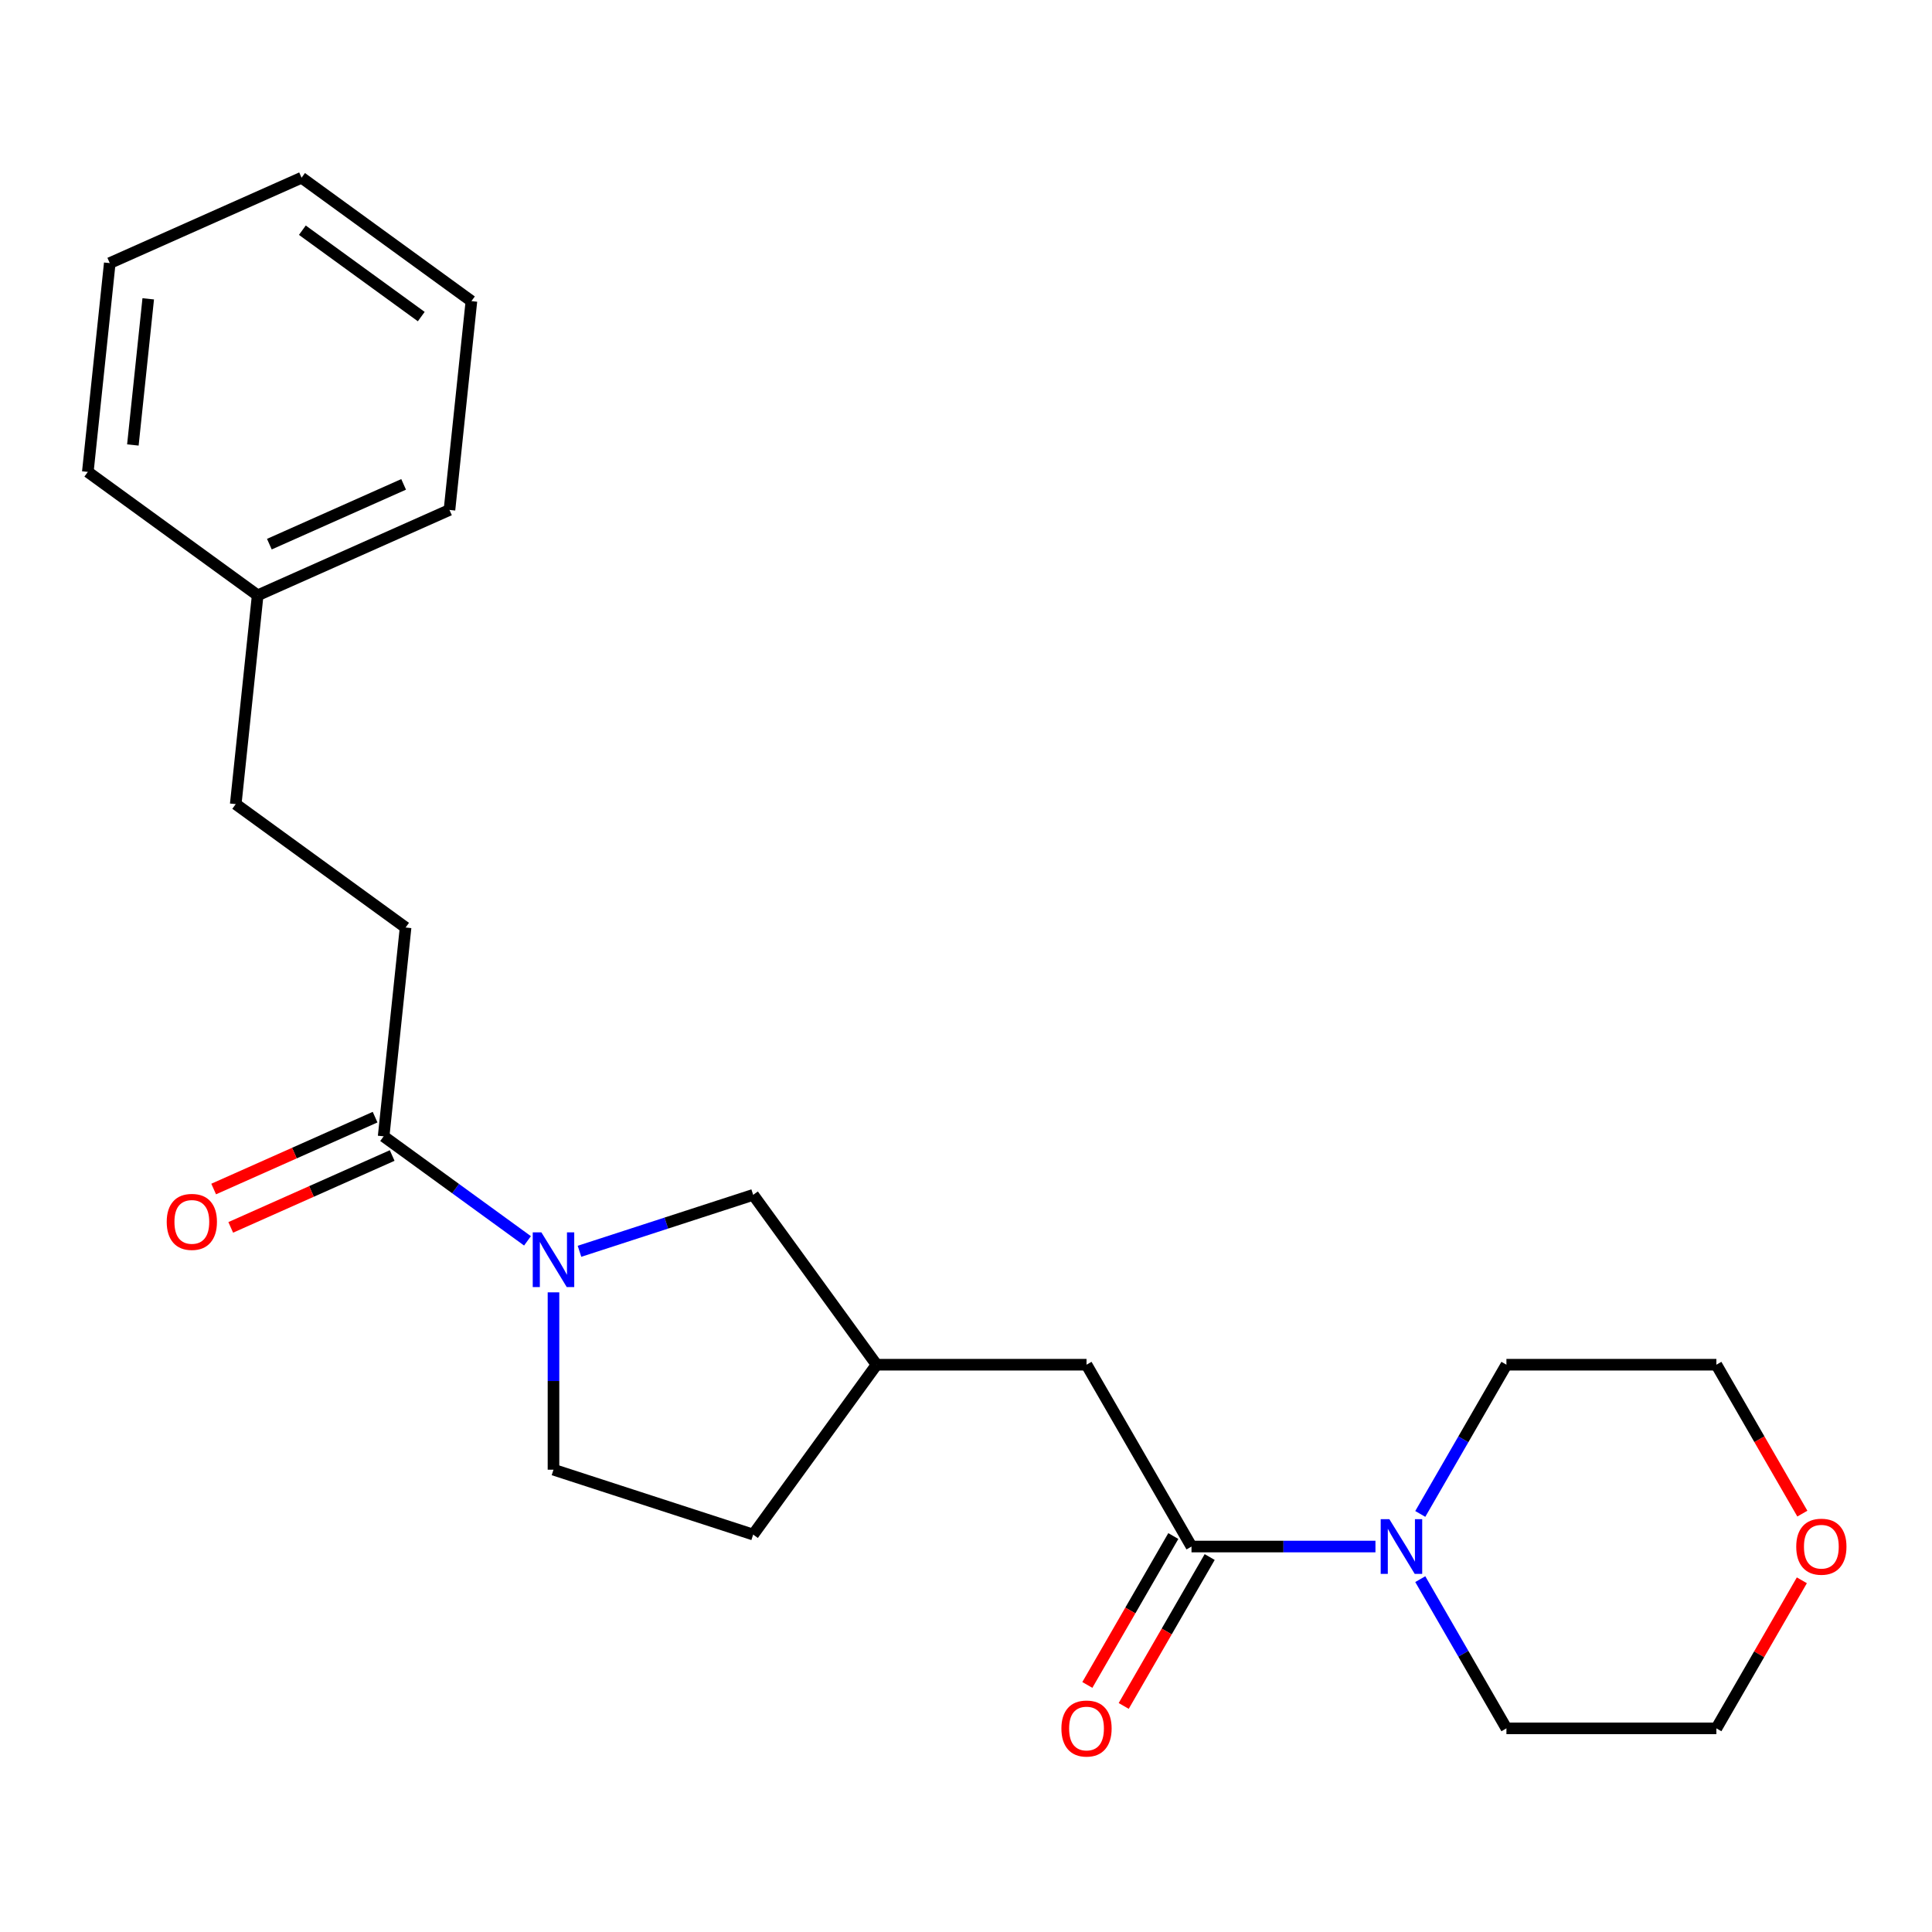 <?xml version='1.0' encoding='iso-8859-1'?>
<svg version='1.1' baseProfile='full'
              xmlns='http://www.w3.org/2000/svg'
                      xmlns:rdkit='http://www.rdkit.org/xml'
                      xmlns:xlink='http://www.w3.org/1999/xlink'
                  xml:space='preserve'
width='1000px' height='1000px' viewBox='0 0 1000 1000'>
<!-- END OF HEADER -->
<rect style='opacity:1.0;fill:#FFFFFF;stroke:none' width='1000' height='1000' x='0' y='0'> </rect>
<path class='bond-1' d='M 273.028,642.261 L 235.799,615.212' style='fill:none;fill-rule:evenodd;stroke:#0000FF;stroke-width:6px;stroke-linecap:butt;stroke-linejoin:miter;stroke-opacity:1' />
<path class='bond-1' d='M 235.799,615.212 L 198.569,588.163' style='fill:none;fill-rule:evenodd;stroke:#000000;stroke-width:6px;stroke-linecap:butt;stroke-linejoin:miter;stroke-opacity:1' />
<path class='bond-3' d='M 299.942,647.666 L 344.889,633.062' style='fill:none;fill-rule:evenodd;stroke:#0000FF;stroke-width:6px;stroke-linecap:butt;stroke-linejoin:miter;stroke-opacity:1' />
<path class='bond-3' d='M 344.889,633.062 L 389.837,618.457' style='fill:none;fill-rule:evenodd;stroke:#000000;stroke-width:6px;stroke-linecap:butt;stroke-linejoin:miter;stroke-opacity:1' />
<path class='bond-5' d='M 286.485,668.915 L 286.485,714.812' style='fill:none;fill-rule:evenodd;stroke:#0000FF;stroke-width:6px;stroke-linecap:butt;stroke-linejoin:miter;stroke-opacity:1' />
<path class='bond-5' d='M 286.485,714.812 L 286.485,760.709' style='fill:none;fill-rule:evenodd;stroke:#000000;stroke-width:6px;stroke-linecap:butt;stroke-linejoin:miter;stroke-opacity:1' />
<path class='bond-0' d='M 616.718,800.485 L 562.382,706.374' style='fill:none;fill-rule:evenodd;stroke:#000000;stroke-width:6px;stroke-linecap:butt;stroke-linejoin:miter;stroke-opacity:1' />
<path class='bond-2' d='M 616.718,800.485 L 664.325,800.485' style='fill:none;fill-rule:evenodd;stroke:#000000;stroke-width:6px;stroke-linecap:butt;stroke-linejoin:miter;stroke-opacity:1' />
<path class='bond-2' d='M 664.325,800.485 L 711.931,800.485' style='fill:none;fill-rule:evenodd;stroke:#0000FF;stroke-width:6px;stroke-linecap:butt;stroke-linejoin:miter;stroke-opacity:1' />
<path class='bond-6' d='M 607.307,795.052 L 585.057,833.589' style='fill:none;fill-rule:evenodd;stroke:#000000;stroke-width:6px;stroke-linecap:butt;stroke-linejoin:miter;stroke-opacity:1' />
<path class='bond-6' d='M 585.057,833.589 L 562.807,872.126' style='fill:none;fill-rule:evenodd;stroke:#FF0000;stroke-width:6px;stroke-linecap:butt;stroke-linejoin:miter;stroke-opacity:1' />
<path class='bond-6' d='M 626.129,805.919 L 603.879,844.456' style='fill:none;fill-rule:evenodd;stroke:#000000;stroke-width:6px;stroke-linecap:butt;stroke-linejoin:miter;stroke-opacity:1' />
<path class='bond-6' d='M 603.879,844.456 L 581.63,882.993' style='fill:none;fill-rule:evenodd;stroke:#FF0000;stroke-width:6px;stroke-linecap:butt;stroke-linejoin:miter;stroke-opacity:1' />
<path class='bond-7' d='M 194.149,578.236 L 152.369,596.837' style='fill:none;fill-rule:evenodd;stroke:#000000;stroke-width:6px;stroke-linecap:butt;stroke-linejoin:miter;stroke-opacity:1' />
<path class='bond-7' d='M 152.369,596.837 L 110.59,615.439' style='fill:none;fill-rule:evenodd;stroke:#FF0000;stroke-width:6px;stroke-linecap:butt;stroke-linejoin:miter;stroke-opacity:1' />
<path class='bond-7' d='M 202.989,598.091 L 161.21,616.692' style='fill:none;fill-rule:evenodd;stroke:#000000;stroke-width:6px;stroke-linecap:butt;stroke-linejoin:miter;stroke-opacity:1' />
<path class='bond-7' d='M 161.21,616.692 L 119.43,635.294' style='fill:none;fill-rule:evenodd;stroke:#FF0000;stroke-width:6px;stroke-linecap:butt;stroke-linejoin:miter;stroke-opacity:1' />
<path class='bond-8' d='M 198.569,588.163 L 209.928,480.088' style='fill:none;fill-rule:evenodd;stroke:#000000;stroke-width:6px;stroke-linecap:butt;stroke-linejoin:miter;stroke-opacity:1' />
<path class='bond-13' d='M 735.132,783.608 L 757.428,744.991' style='fill:none;fill-rule:evenodd;stroke:#0000FF;stroke-width:6px;stroke-linecap:butt;stroke-linejoin:miter;stroke-opacity:1' />
<path class='bond-13' d='M 757.428,744.991 L 779.723,706.374' style='fill:none;fill-rule:evenodd;stroke:#000000;stroke-width:6px;stroke-linecap:butt;stroke-linejoin:miter;stroke-opacity:1' />
<path class='bond-14' d='M 735.132,817.362 L 757.428,855.979' style='fill:none;fill-rule:evenodd;stroke:#0000FF;stroke-width:6px;stroke-linecap:butt;stroke-linejoin:miter;stroke-opacity:1' />
<path class='bond-14' d='M 757.428,855.979 L 779.723,894.596' style='fill:none;fill-rule:evenodd;stroke:#000000;stroke-width:6px;stroke-linecap:butt;stroke-linejoin:miter;stroke-opacity:1' />
<path class='bond-9' d='M 389.837,618.457 L 453.712,706.374' style='fill:none;fill-rule:evenodd;stroke:#000000;stroke-width:6px;stroke-linecap:butt;stroke-linejoin:miter;stroke-opacity:1' />
<path class='bond-4' d='M 562.382,706.374 L 453.712,706.374' style='fill:none;fill-rule:evenodd;stroke:#000000;stroke-width:6px;stroke-linecap:butt;stroke-linejoin:miter;stroke-opacity:1' />
<path class='bond-11' d='M 286.485,760.709 L 389.837,794.29' style='fill:none;fill-rule:evenodd;stroke:#000000;stroke-width:6px;stroke-linecap:butt;stroke-linejoin:miter;stroke-opacity:1' />
<path class='bond-12' d='M 209.928,480.088 L 122.012,416.213' style='fill:none;fill-rule:evenodd;stroke:#000000;stroke-width:6px;stroke-linecap:butt;stroke-linejoin:miter;stroke-opacity:1' />
<path class='bond-23' d='M 453.712,706.374 L 389.837,794.29' style='fill:none;fill-rule:evenodd;stroke:#000000;stroke-width:6px;stroke-linecap:butt;stroke-linejoin:miter;stroke-opacity:1' />
<path class='bond-10' d='M 932.639,817.962 L 910.517,856.279' style='fill:none;fill-rule:evenodd;stroke:#FF0000;stroke-width:6px;stroke-linecap:butt;stroke-linejoin:miter;stroke-opacity:1' />
<path class='bond-10' d='M 910.517,856.279 L 888.394,894.596' style='fill:none;fill-rule:evenodd;stroke:#000000;stroke-width:6px;stroke-linecap:butt;stroke-linejoin:miter;stroke-opacity:1' />
<path class='bond-24' d='M 932.893,783.448 L 910.644,744.911' style='fill:none;fill-rule:evenodd;stroke:#FF0000;stroke-width:6px;stroke-linecap:butt;stroke-linejoin:miter;stroke-opacity:1' />
<path class='bond-24' d='M 910.644,744.911 L 888.394,706.374' style='fill:none;fill-rule:evenodd;stroke:#000000;stroke-width:6px;stroke-linecap:butt;stroke-linejoin:miter;stroke-opacity:1' />
<path class='bond-15' d='M 122.012,416.213 L 133.371,308.138' style='fill:none;fill-rule:evenodd;stroke:#000000;stroke-width:6px;stroke-linecap:butt;stroke-linejoin:miter;stroke-opacity:1' />
<path class='bond-16' d='M 779.723,706.374 L 888.394,706.374' style='fill:none;fill-rule:evenodd;stroke:#000000;stroke-width:6px;stroke-linecap:butt;stroke-linejoin:miter;stroke-opacity:1' />
<path class='bond-17' d='M 779.723,894.596 L 888.394,894.596' style='fill:none;fill-rule:evenodd;stroke:#000000;stroke-width:6px;stroke-linecap:butt;stroke-linejoin:miter;stroke-opacity:1' />
<path class='bond-18' d='M 133.371,308.138 L 232.646,263.938' style='fill:none;fill-rule:evenodd;stroke:#000000;stroke-width:6px;stroke-linecap:butt;stroke-linejoin:miter;stroke-opacity:1' />
<path class='bond-18' d='M 139.422,281.653 L 208.915,250.713' style='fill:none;fill-rule:evenodd;stroke:#000000;stroke-width:6px;stroke-linecap:butt;stroke-linejoin:miter;stroke-opacity:1' />
<path class='bond-19' d='M 133.371,308.138 L 45.455,244.263' style='fill:none;fill-rule:evenodd;stroke:#000000;stroke-width:6px;stroke-linecap:butt;stroke-linejoin:miter;stroke-opacity:1' />
<path class='bond-20' d='M 232.646,263.938 L 244.005,155.863' style='fill:none;fill-rule:evenodd;stroke:#000000;stroke-width:6px;stroke-linecap:butt;stroke-linejoin:miter;stroke-opacity:1' />
<path class='bond-21' d='M 45.455,244.263 L 56.814,136.188' style='fill:none;fill-rule:evenodd;stroke:#000000;stroke-width:6px;stroke-linecap:butt;stroke-linejoin:miter;stroke-opacity:1' />
<path class='bond-21' d='M 68.773,230.324 L 76.725,154.671' style='fill:none;fill-rule:evenodd;stroke:#000000;stroke-width:6px;stroke-linecap:butt;stroke-linejoin:miter;stroke-opacity:1' />
<path class='bond-25' d='M 244.005,155.863 L 156.089,91.988' style='fill:none;fill-rule:evenodd;stroke:#000000;stroke-width:6px;stroke-linecap:butt;stroke-linejoin:miter;stroke-opacity:1' />
<path class='bond-25' d='M 218.043,163.865 L 156.502,119.152' style='fill:none;fill-rule:evenodd;stroke:#000000;stroke-width:6px;stroke-linecap:butt;stroke-linejoin:miter;stroke-opacity:1' />
<path class='bond-22' d='M 56.814,136.188 L 156.089,91.988' style='fill:none;fill-rule:evenodd;stroke:#000000;stroke-width:6px;stroke-linecap:butt;stroke-linejoin:miter;stroke-opacity:1' />
<path  class='atom-0' d='M 280.225 637.878
L 289.505 652.878
Q 290.425 654.358, 291.905 657.038
Q 293.385 659.718, 293.465 659.878
L 293.465 637.878
L 297.225 637.878
L 297.225 666.198
L 293.345 666.198
L 283.385 649.798
Q 282.225 647.878, 280.985 645.678
Q 279.785 643.478, 279.425 642.798
L 279.425 666.198
L 275.745 666.198
L 275.745 637.878
L 280.225 637.878
' fill='#0000FF'/>
<path  class='atom-3' d='M 719.128 786.325
L 728.408 801.325
Q 729.328 802.805, 730.808 805.485
Q 732.288 808.165, 732.368 808.325
L 732.368 786.325
L 736.128 786.325
L 736.128 814.645
L 732.248 814.645
L 722.288 798.245
Q 721.128 796.325, 719.888 794.125
Q 718.688 791.925, 718.328 791.245
L 718.328 814.645
L 714.648 814.645
L 714.648 786.325
L 719.128 786.325
' fill='#0000FF'/>
<path  class='atom-7' d='M 549.382 894.676
Q 549.382 887.876, 552.742 884.076
Q 556.102 880.276, 562.382 880.276
Q 568.662 880.276, 572.022 884.076
Q 575.382 887.876, 575.382 894.676
Q 575.382 901.556, 571.982 905.476
Q 568.582 909.356, 562.382 909.356
Q 556.142 909.356, 552.742 905.476
Q 549.382 901.596, 549.382 894.676
M 562.382 906.156
Q 566.702 906.156, 569.022 903.276
Q 571.382 900.356, 571.382 894.676
Q 571.382 889.116, 569.022 886.316
Q 566.702 883.476, 562.382 883.476
Q 558.062 883.476, 555.702 886.276
Q 553.382 889.076, 553.382 894.676
Q 553.382 900.396, 555.702 903.276
Q 558.062 906.156, 562.382 906.156
' fill='#FF0000'/>
<path  class='atom-8' d='M 86.293 632.444
Q 86.293 625.644, 89.653 621.844
Q 93.013 618.044, 99.293 618.044
Q 105.573 618.044, 108.933 621.844
Q 112.293 625.644, 112.293 632.444
Q 112.293 639.324, 108.893 643.244
Q 105.493 647.124, 99.293 647.124
Q 93.053 647.124, 89.653 643.244
Q 86.293 639.364, 86.293 632.444
M 99.293 643.924
Q 103.613 643.924, 105.933 641.044
Q 108.293 638.124, 108.293 632.444
Q 108.293 626.884, 105.933 624.084
Q 103.613 621.244, 99.293 621.244
Q 94.973 621.244, 92.613 624.044
Q 90.293 626.844, 90.293 632.444
Q 90.293 638.164, 92.613 641.044
Q 94.973 643.924, 99.293 643.924
' fill='#FF0000'/>
<path  class='atom-11' d='M 929.729 800.565
Q 929.729 793.765, 933.089 789.965
Q 936.449 786.165, 942.729 786.165
Q 949.009 786.165, 952.369 789.965
Q 955.729 793.765, 955.729 800.565
Q 955.729 807.445, 952.329 811.365
Q 948.929 815.245, 942.729 815.245
Q 936.489 815.245, 933.089 811.365
Q 929.729 807.485, 929.729 800.565
M 942.729 812.045
Q 947.049 812.045, 949.369 809.165
Q 951.729 806.245, 951.729 800.565
Q 951.729 795.005, 949.369 792.205
Q 947.049 789.365, 942.729 789.365
Q 938.409 789.365, 936.049 792.165
Q 933.729 794.965, 933.729 800.565
Q 933.729 806.285, 936.049 809.165
Q 938.409 812.045, 942.729 812.045
' fill='#FF0000'/>
</svg>
